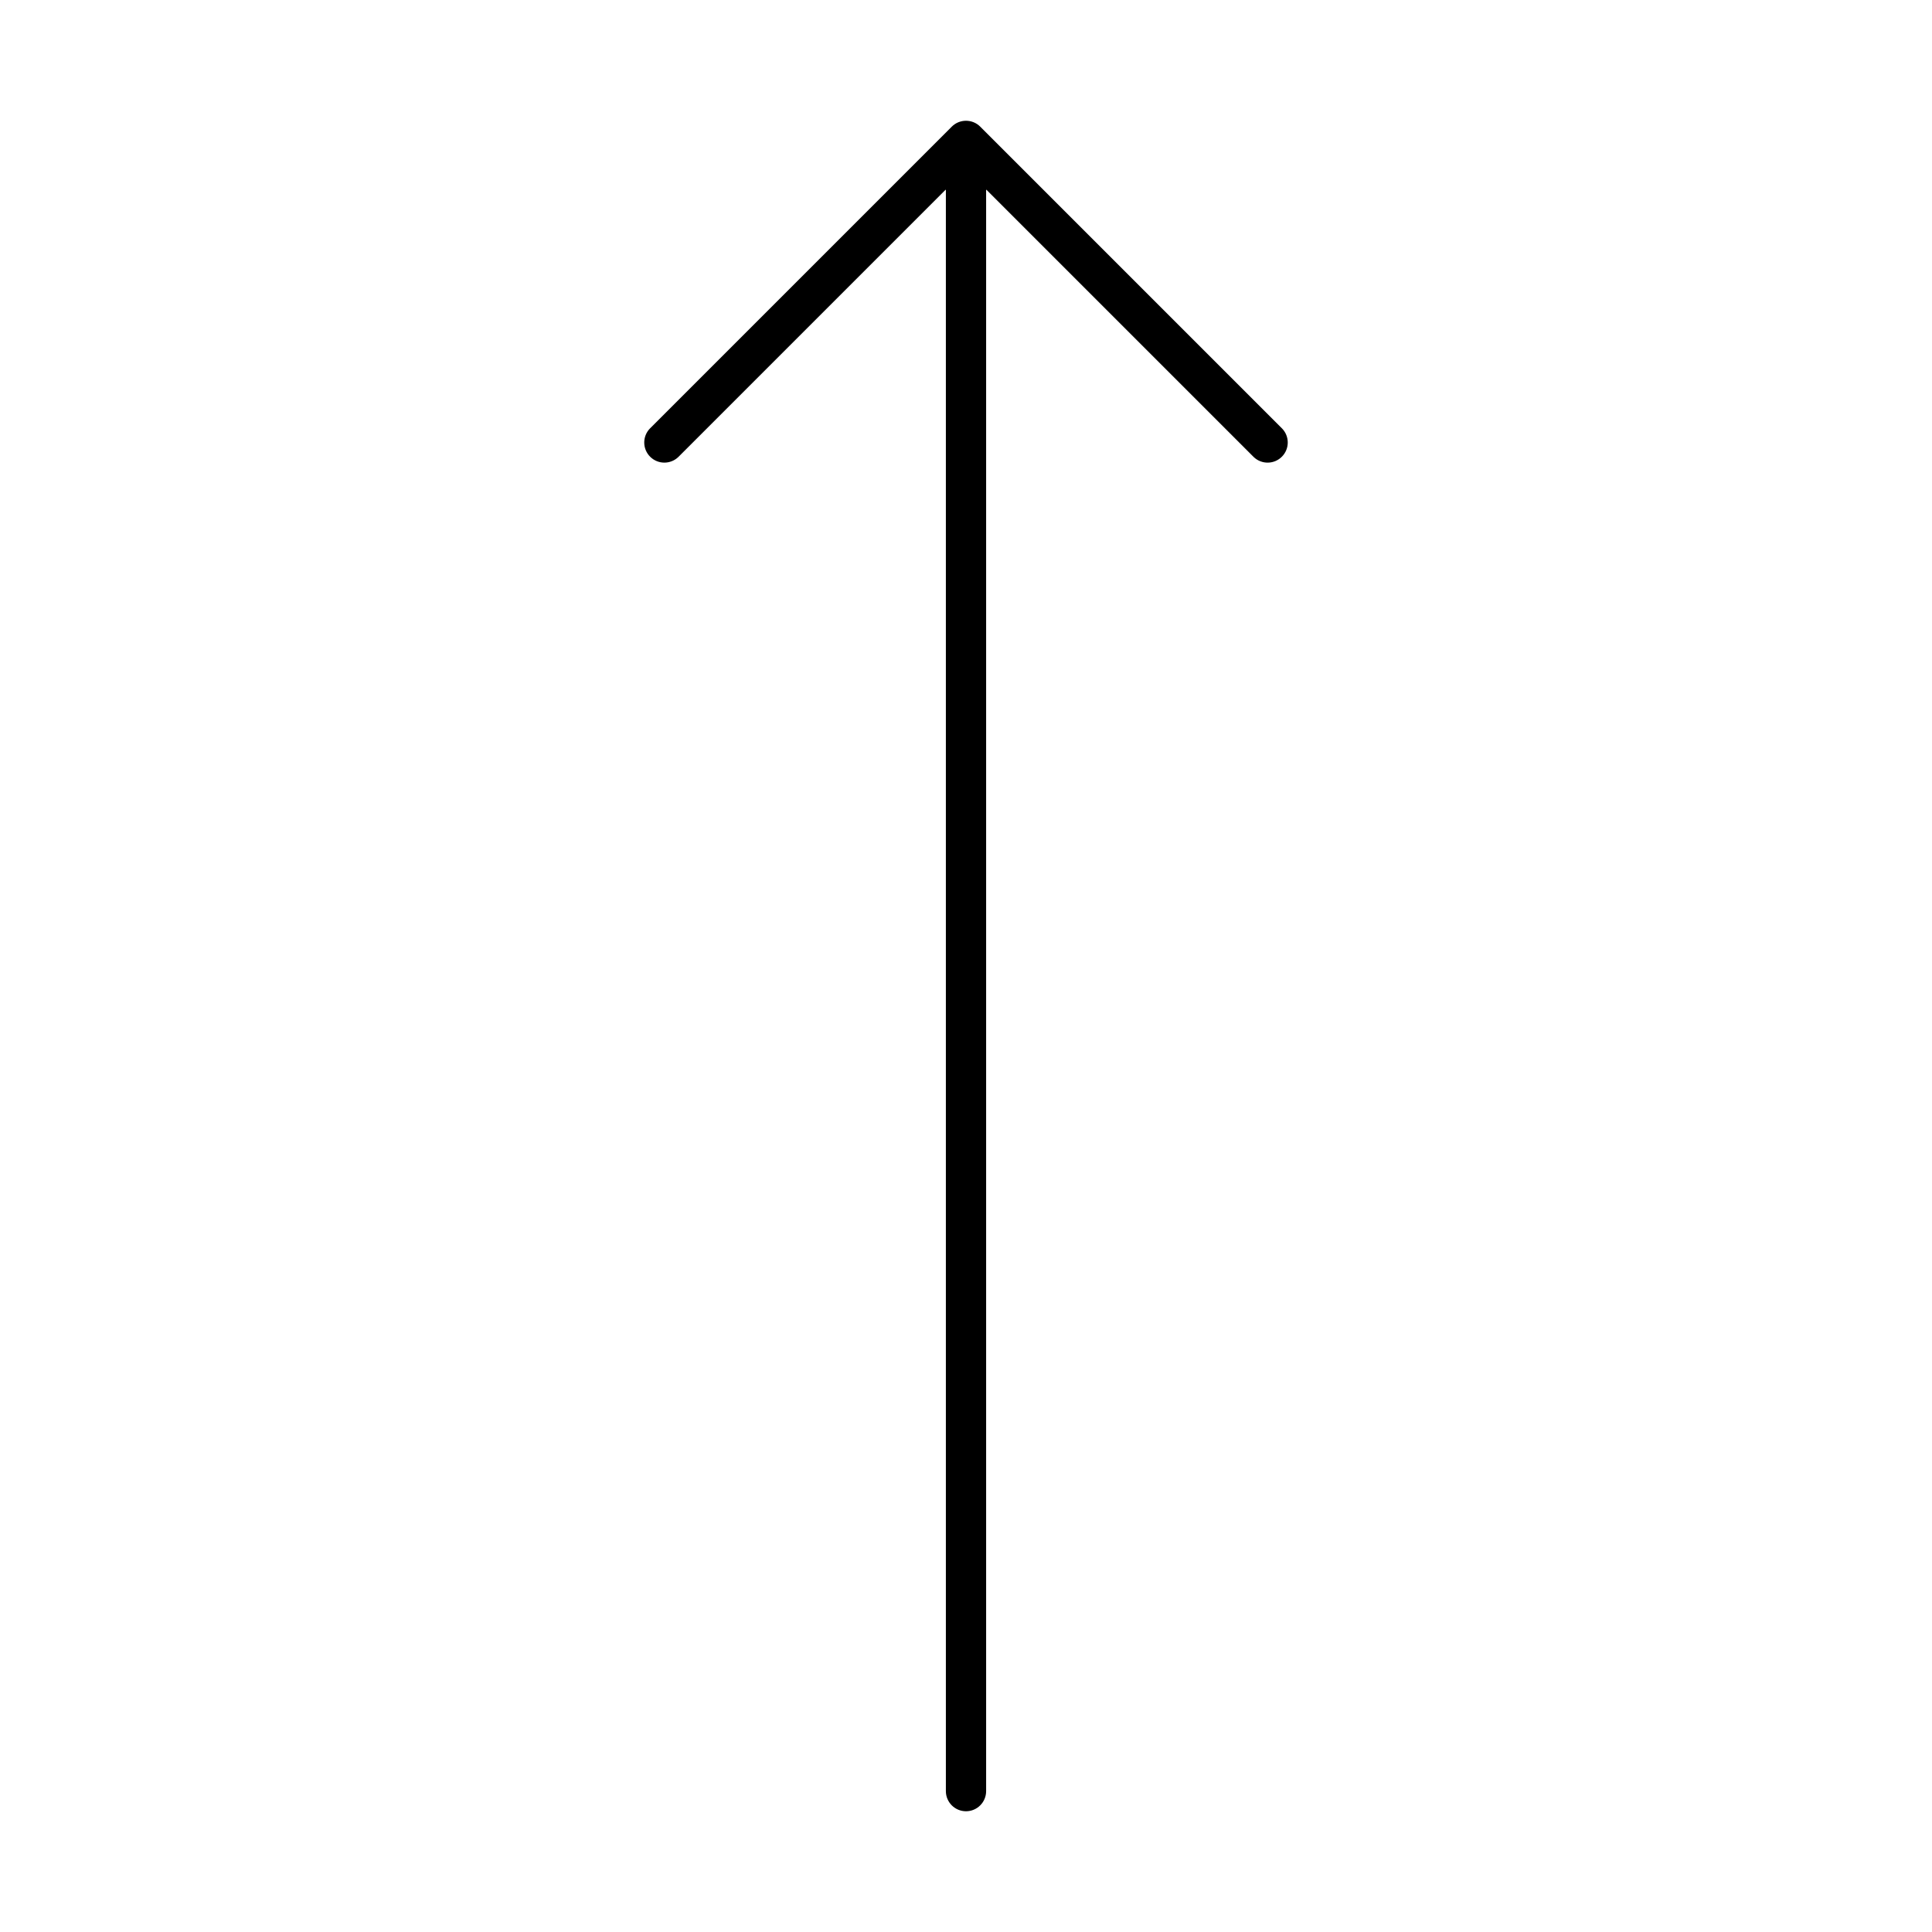 <svg viewBox="0 0 96 96" xmlns="http://www.w3.org/2000/svg" xmlns:xlink="http://www.w3.org/1999/xlink" id="Icons_ArrowUp_M" overflow="hidden"><g id="Icons"><path d="M63.707 21.293 48.707 6.293C48.316 5.903 47.684 5.903 47.293 6.293L32.293 21.293C31.909 21.69 31.92 22.323 32.318 22.707 32.705 23.081 33.319 23.081 33.707 22.707L46.983 9.431C46.987 9.427 46.993 9.427 46.997 9.431 46.999 9.433 47 9.435 47 9.438L47 89C47 89.552 47.448 90 48 90 48.552 90 49 89.552 49 89L49 9.438C49 9.432 49.005 9.428 49.01 9.428 49.013 9.428 49.015 9.429 49.017 9.431L62.293 22.707C62.69 23.091 63.323 23.08 63.707 22.682 64.081 22.295 64.081 21.68 63.707 21.293Z"/></g></svg>